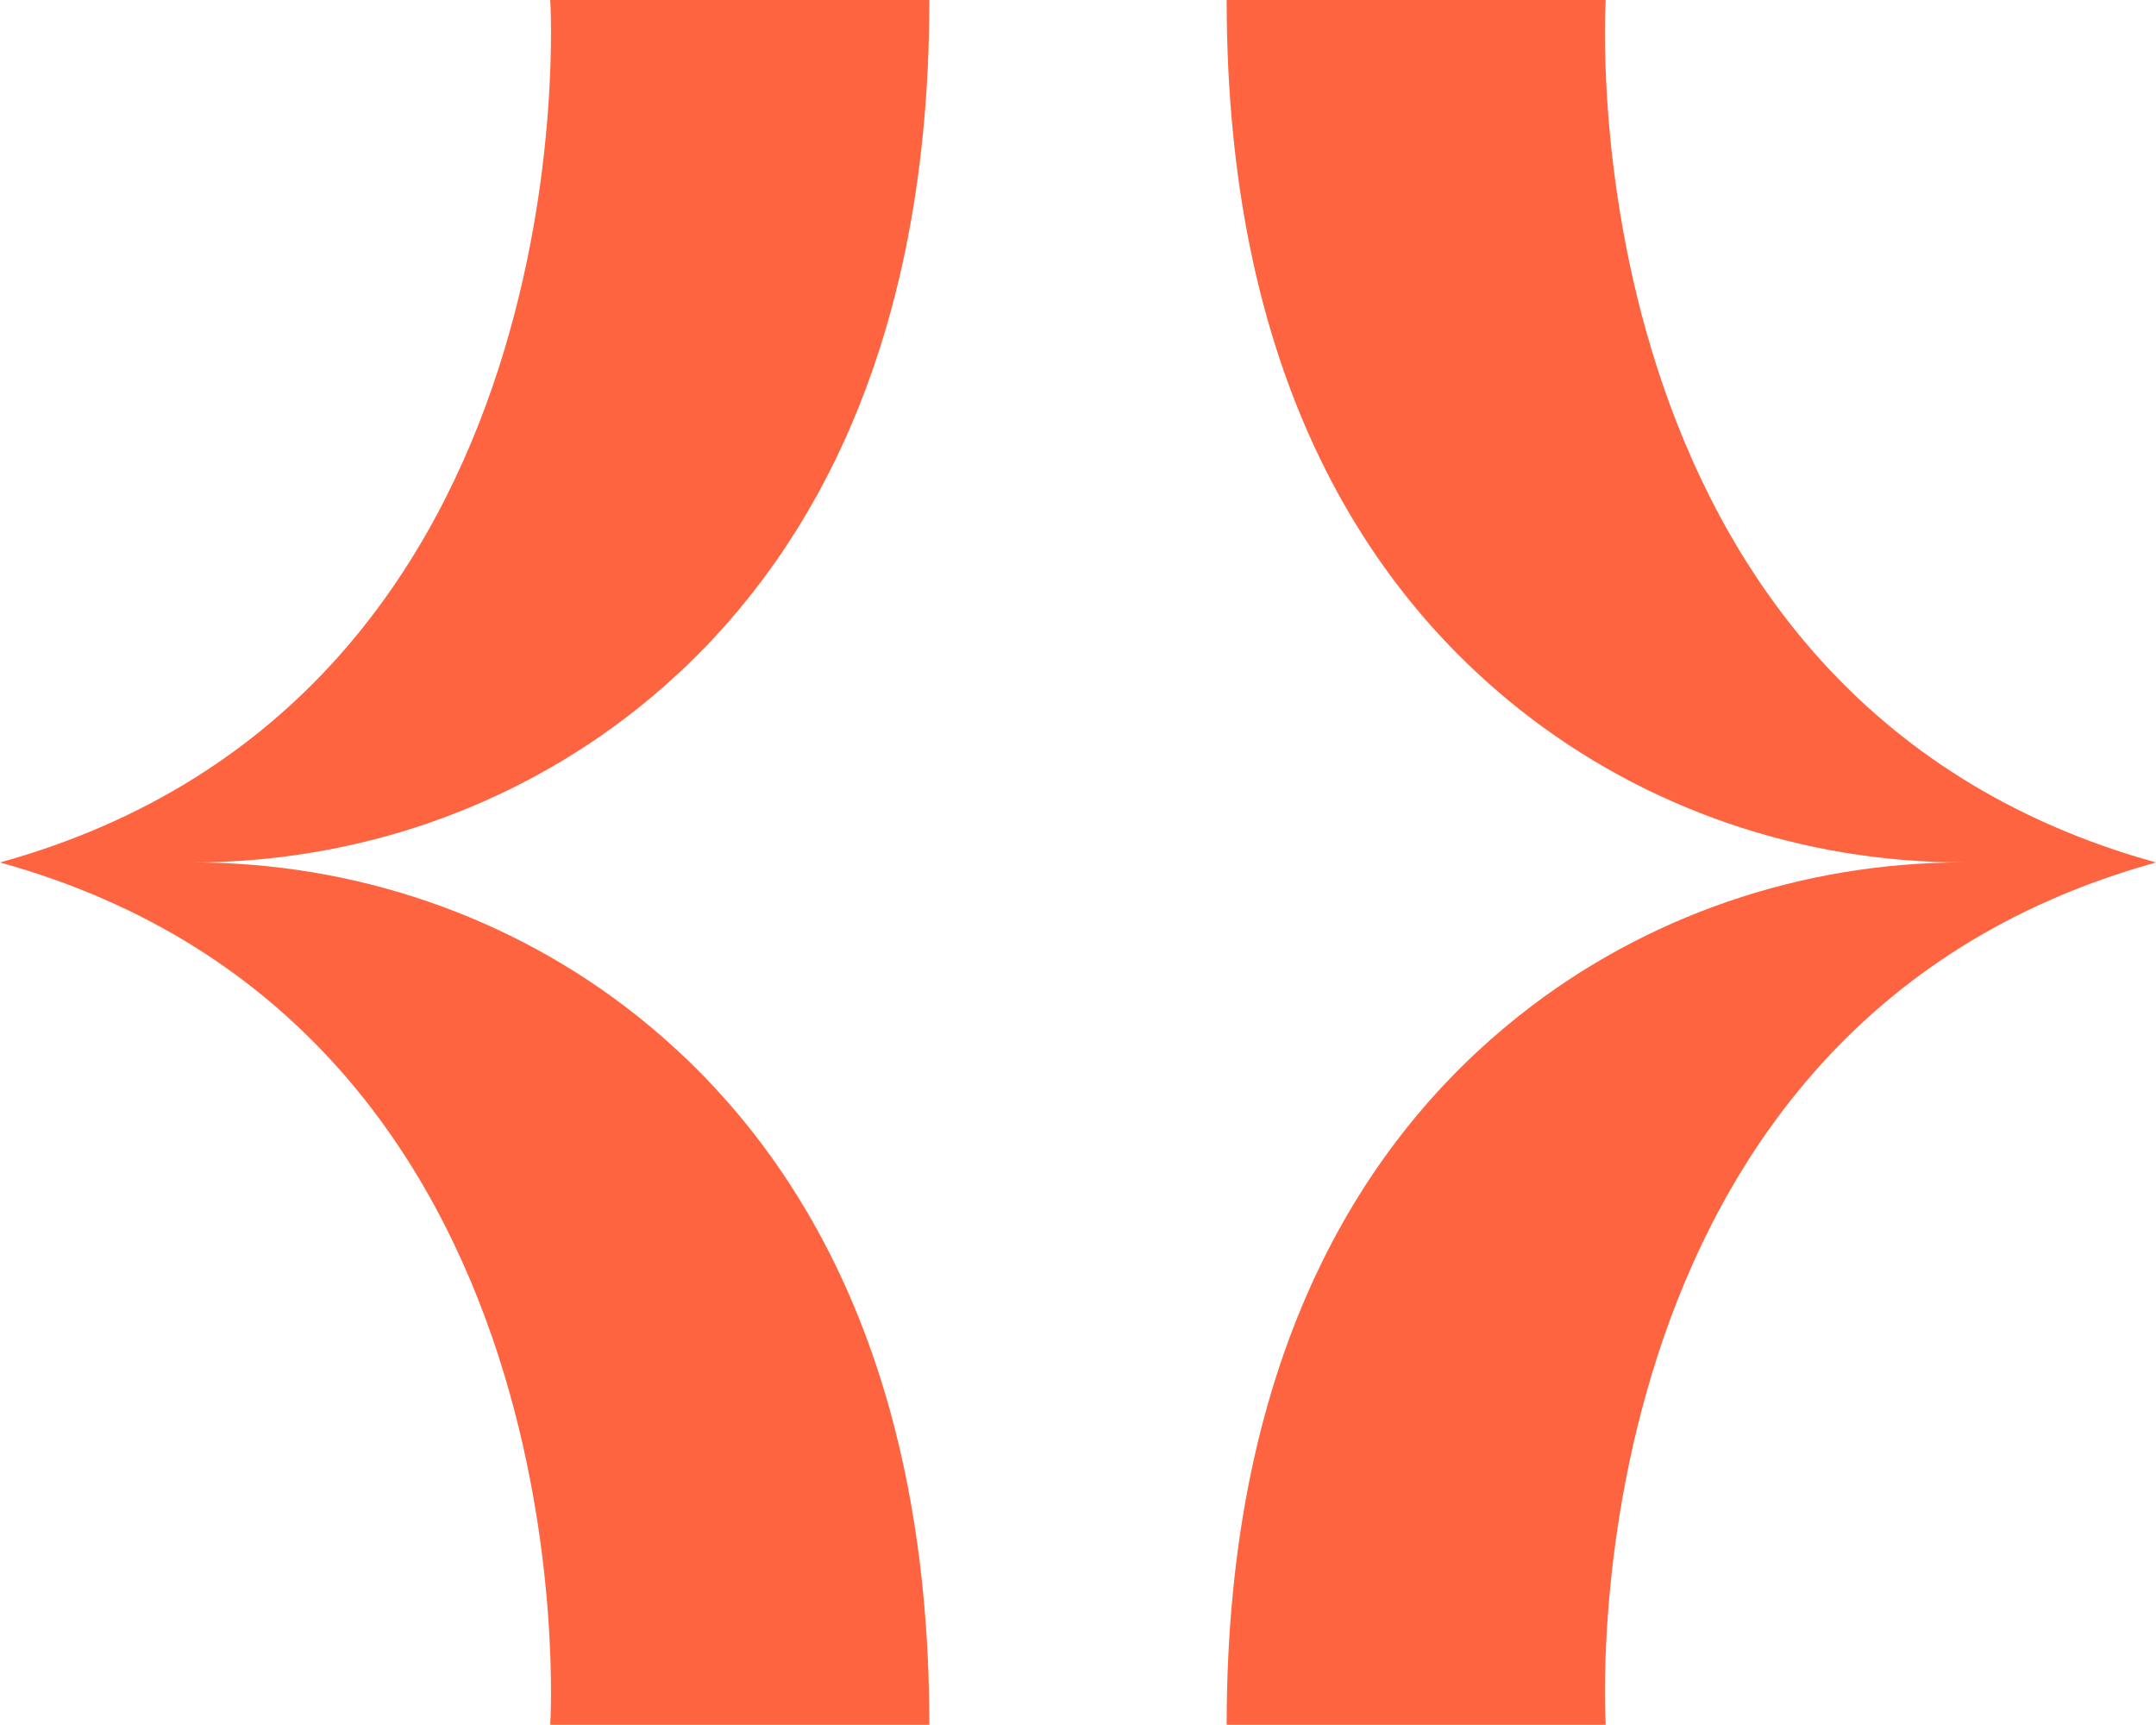 <?xml version="1.0" encoding="UTF-8"?>
<svg id="uuid-d87ae402-a568-4355-b6bd-a258afe5b53f" data-name="Logo" xmlns="http://www.w3.org/2000/svg" viewBox="0 0 687.595 550">
  <path d="M687.595,275.026C497.805,222.434,512.096.002,512.096.002h-120.885c0,119.982,45.074,187.849,93.275,226.116,40.191,31.903,90.249,48.891,141.606,48.891-51.358,0-101.415,16.955-141.606,48.874-48.216,38.267-93.275,106.135-93.275,226.117h120.885s-14.291-222.434,175.5-274.974ZM296.386,0h-120.903S189.773,222.449,0,275.024c189.773,52.542,175.482,274.975,175.482,274.975h120.903c0-119.983-45.059-187.851-93.276-226.117-40.206-31.919-90.266-48.874-141.624-48.874,51.358,0,101.418-16.988,141.624-48.891,48.184-38.268,93.276-106.135,93.276-226.117Z" fill="#ff6440"/>
</svg>